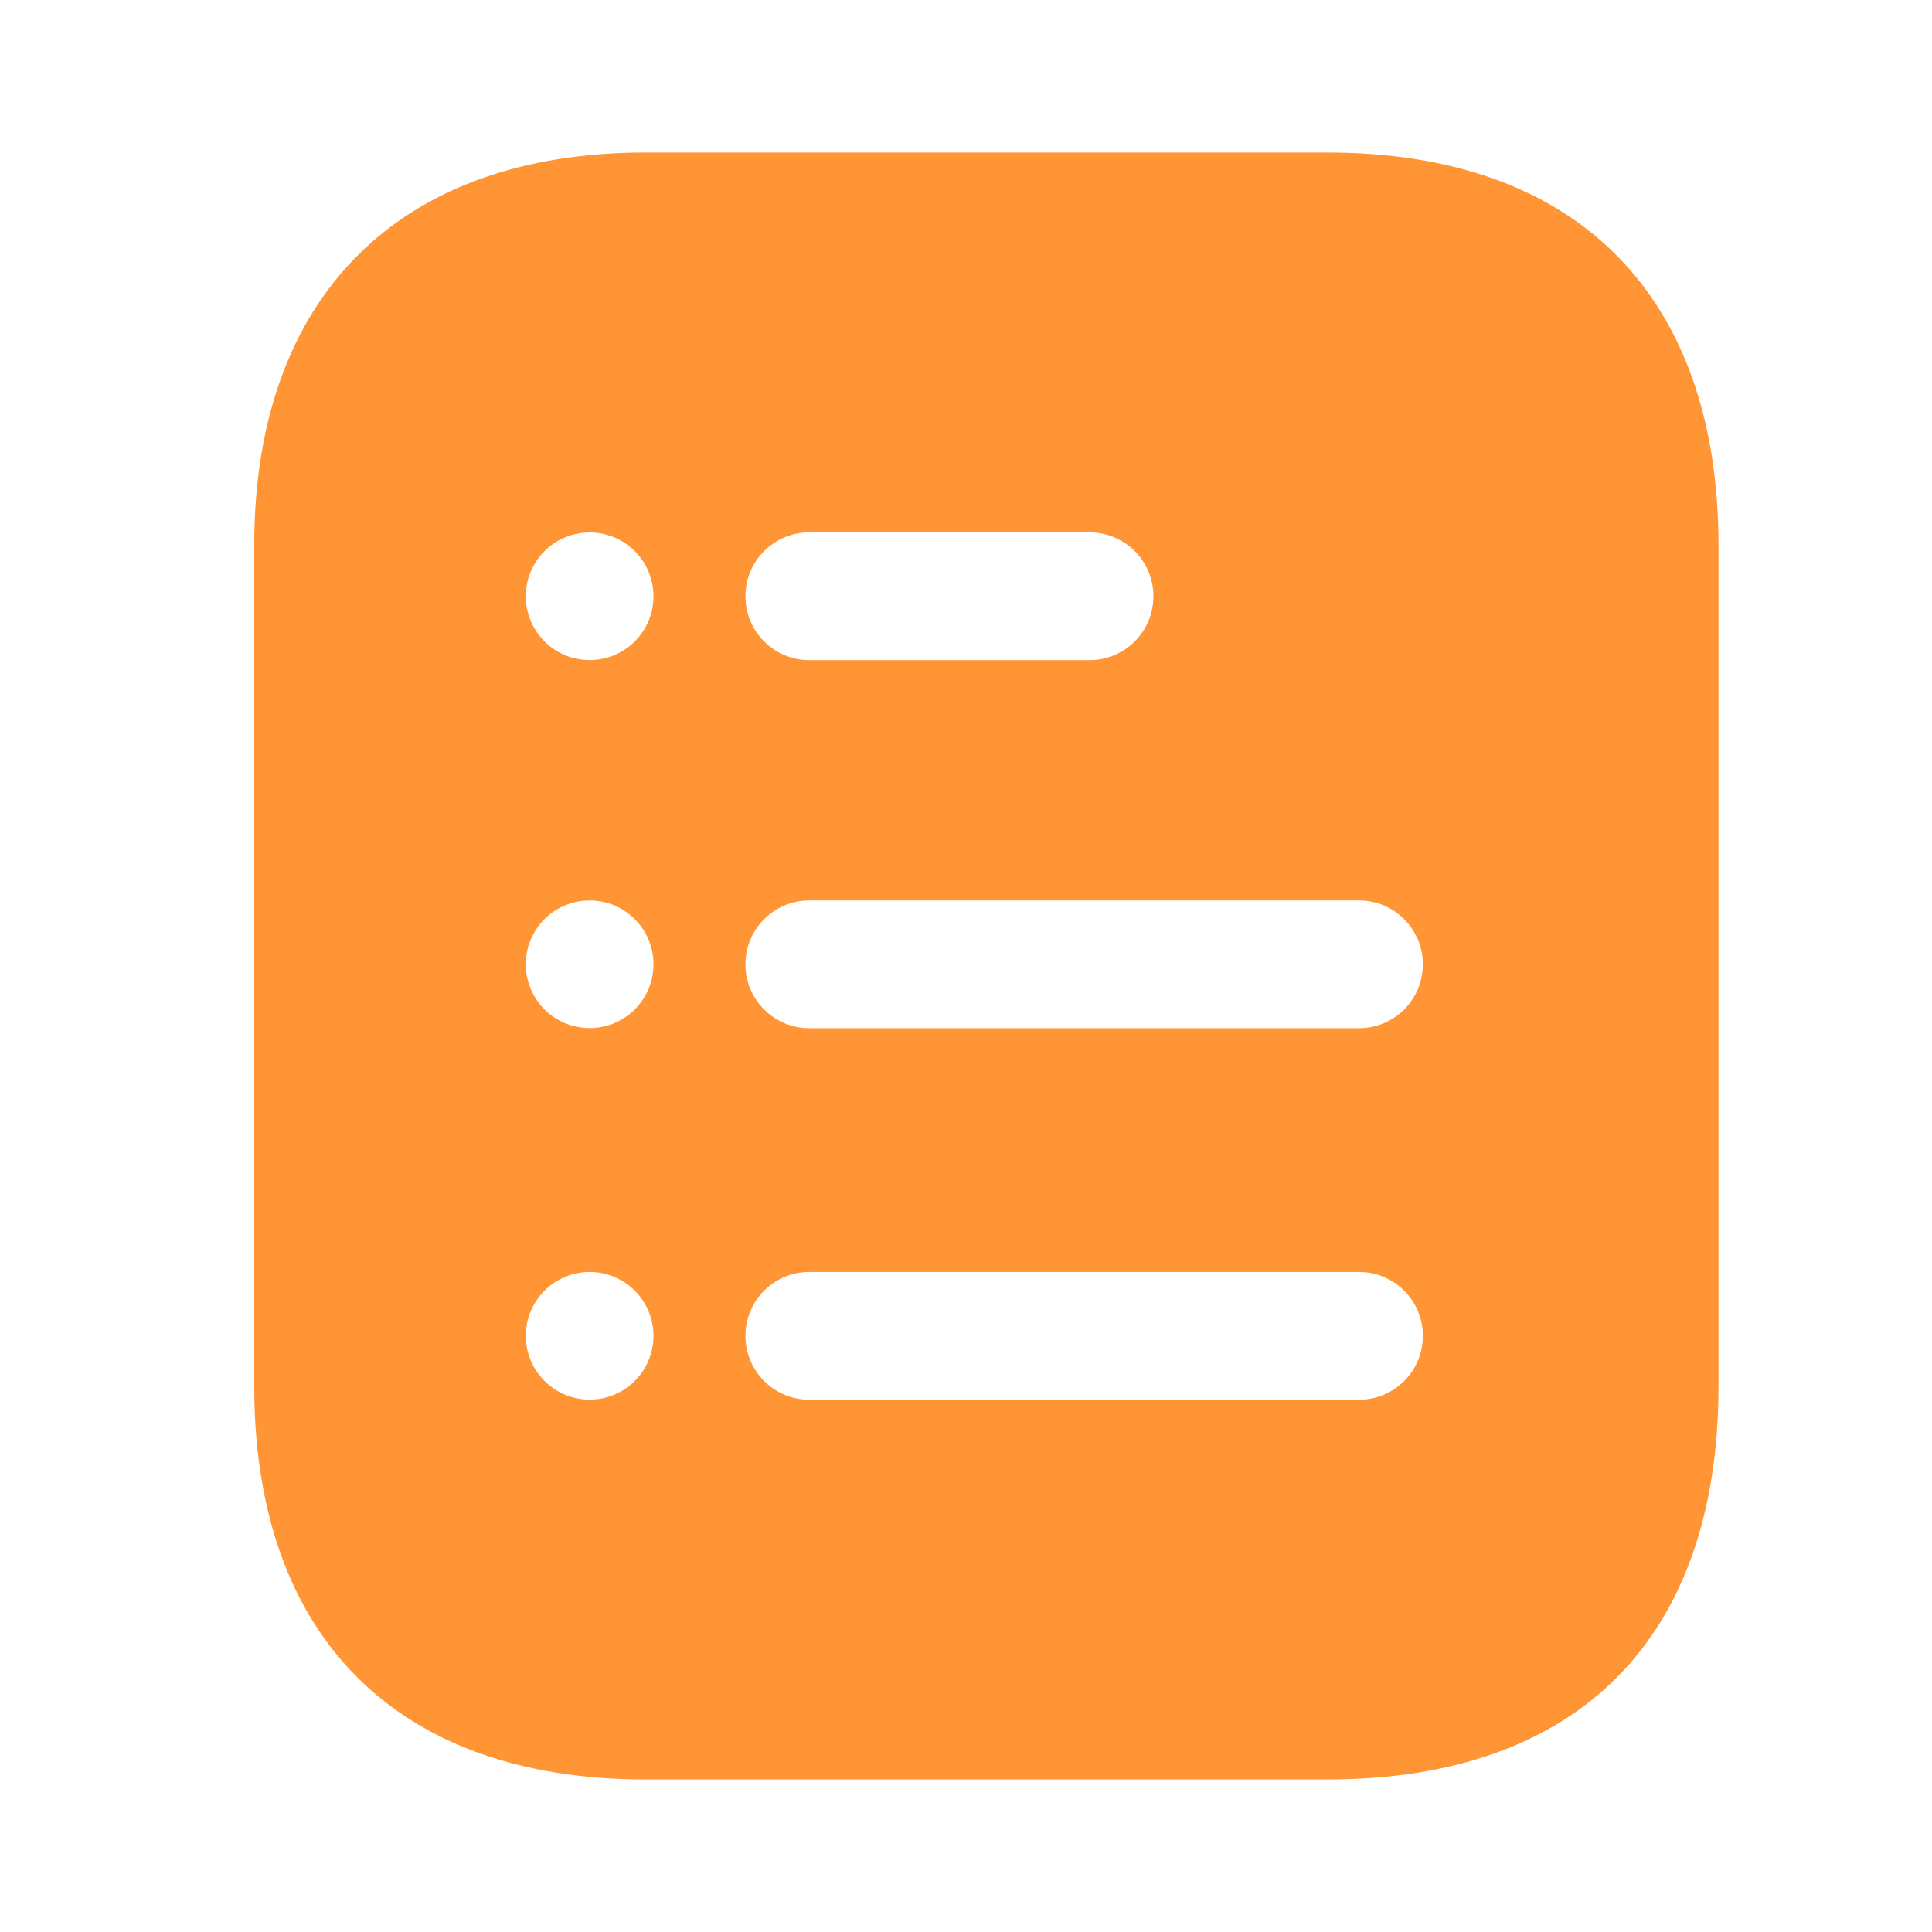 <svg width="38" height="38" viewBox="0 0 38 38" fill="none" xmlns="http://www.w3.org/2000/svg">
<path fill-rule="evenodd" clip-rule="evenodd" d="M26.106 3H12.695C7.832 3 5 5.849 5 10.728V27.257C5 32.216 7.832 35 12.695 35H26.106C31.048 35 33.801 32.216 33.801 27.257V10.728C33.801 5.847 31.048 3 26.106 3ZM21.431 10.471H15.917C15.224 10.471 14.662 11.033 14.662 11.726V11.728C14.662 12.421 15.224 12.984 15.917 12.984H21.431C22.124 12.984 22.686 12.421 22.686 11.728V11.726C22.686 11.033 22.124 10.471 21.431 10.471ZM15.917 17.711H26.731C27.424 17.711 27.986 18.273 27.986 18.966V18.968C27.986 19.661 27.424 20.223 26.731 20.223H15.917C15.224 20.223 14.662 19.661 14.662 18.968V18.966C14.662 18.273 15.224 17.711 15.917 17.711ZM26.731 25.018H15.917C15.224 25.018 14.662 25.58 14.662 26.273V26.275C14.662 26.969 15.224 27.531 15.917 27.531H26.731C27.424 27.531 27.986 26.969 27.986 26.275V26.273C27.986 25.58 27.424 25.018 26.731 25.018ZM12.853 11.728C12.853 12.421 12.291 12.983 11.597 12.983C10.904 12.983 10.342 12.421 10.342 11.728C10.342 11.034 10.904 10.473 11.597 10.473C12.291 10.473 12.853 11.034 12.853 11.728ZM11.597 20.221C12.291 20.221 12.853 19.66 12.853 18.966C12.853 18.273 12.291 17.711 11.597 17.711C10.904 17.711 10.342 18.273 10.342 18.966C10.342 19.66 10.904 20.221 11.597 20.221ZM12.853 26.274C12.853 26.967 12.291 27.529 11.597 27.529C10.904 27.529 10.342 26.967 10.342 26.274C10.342 25.581 10.904 25.018 11.597 25.018C12.291 25.018 12.853 25.581 12.853 26.274Z" fill="#FF9535"/>
</svg>

